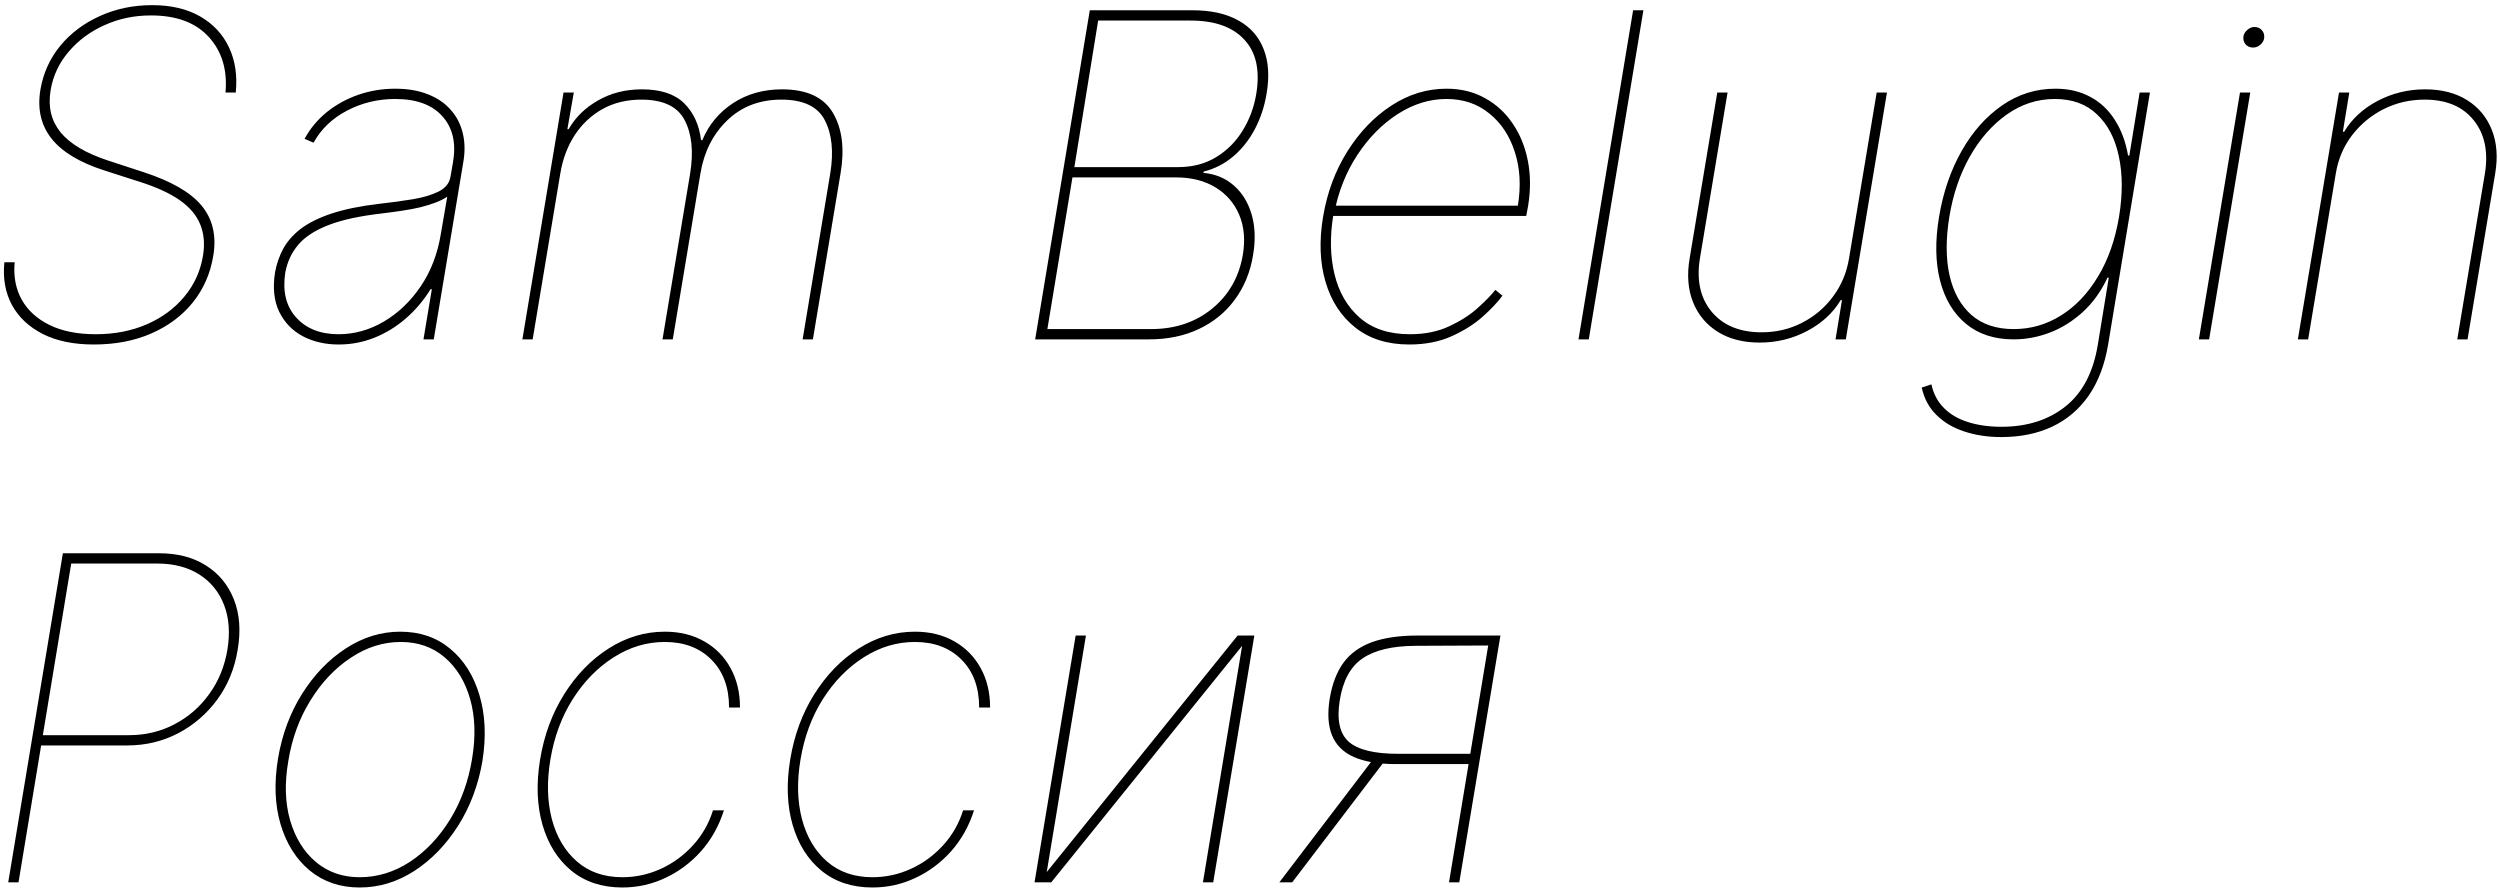 <?xml version="1.0" encoding="UTF-8"?> <svg xmlns="http://www.w3.org/2000/svg" width="221" height="79" viewBox="0 0 221 79" fill="none"><path d="M19.932 8.182C20.112 6.193 19.624 4.56 18.469 3.281C17.313 2.003 15.604 1.364 13.341 1.364C11.864 1.364 10.491 1.652 9.222 2.23C7.962 2.798 6.911 3.58 6.068 4.574C5.225 5.559 4.695 6.686 4.477 7.955C4.354 8.693 4.364 9.375 4.506 10C4.657 10.616 4.941 11.184 5.358 11.704C5.784 12.216 6.348 12.68 7.048 13.097C7.759 13.513 8.606 13.883 9.591 14.204L12.716 15.227C13.909 15.616 14.927 16.051 15.77 16.534C16.622 17.017 17.299 17.557 17.801 18.153C18.303 18.75 18.639 19.418 18.81 20.156C18.99 20.895 19.004 21.714 18.852 22.614C18.597 24.176 17.995 25.549 17.048 26.733C16.101 27.907 14.88 28.821 13.383 29.474C11.897 30.128 10.197 30.454 8.284 30.454C6.523 30.454 5.027 30.147 3.795 29.531C2.564 28.906 1.651 28.049 1.054 26.96C0.467 25.862 0.244 24.602 0.386 23.182H1.295C1.182 24.432 1.39 25.535 1.92 26.491C2.46 27.448 3.284 28.196 4.392 28.736C5.5 29.276 6.854 29.546 8.455 29.546C10.131 29.546 11.641 29.252 12.986 28.665C14.331 28.078 15.434 27.263 16.296 26.222C17.167 25.18 17.716 23.977 17.943 22.614C18.114 21.572 18.033 20.649 17.702 19.844C17.38 19.039 16.783 18.329 15.912 17.713C15.041 17.098 13.862 16.553 12.375 16.079L9.193 15.057C7.025 14.356 5.476 13.419 4.548 12.244C3.62 11.061 3.294 9.631 3.568 7.955C3.814 6.487 4.397 5.189 5.315 4.062C6.243 2.936 7.413 2.055 8.824 1.42C10.235 0.777 11.778 0.455 13.454 0.455C15.121 0.455 16.532 0.786 17.688 1.449C18.843 2.112 19.695 3.026 20.244 4.19C20.794 5.355 20.992 6.686 20.841 8.182H19.932ZM29.935 30.454C28.742 30.454 27.682 30.208 26.754 29.716C25.835 29.224 25.144 28.504 24.68 27.557C24.225 26.61 24.102 25.454 24.31 24.091C24.443 23.352 24.68 22.661 25.021 22.017C25.371 21.364 25.887 20.772 26.569 20.241C27.26 19.711 28.174 19.257 29.31 18.878C30.447 18.499 31.867 18.21 33.572 18.011C34.594 17.898 35.565 17.765 36.484 17.614C37.402 17.462 38.164 17.235 38.771 16.932C39.377 16.629 39.727 16.193 39.822 15.625L40.049 14.318C40.333 12.642 40.021 11.297 39.111 10.284C38.202 9.261 36.81 8.75 34.935 8.75C33.401 8.75 31.976 9.096 30.66 9.787C29.353 10.478 28.373 11.421 27.72 12.614L26.924 12.273C27.416 11.364 28.07 10.578 28.884 9.915C29.708 9.252 30.636 8.741 31.668 8.381C32.71 8.021 33.799 7.841 34.935 7.841C36.043 7.841 37.009 8.007 37.833 8.338C38.657 8.66 39.325 9.115 39.836 9.702C40.357 10.279 40.712 10.961 40.901 11.747C41.1 12.533 41.119 13.39 40.958 14.318L38.344 30H37.435L38.174 25.568H38.06C37.454 26.553 36.725 27.415 35.873 28.153C35.03 28.883 34.102 29.451 33.089 29.858C32.085 30.256 31.034 30.454 29.935 30.454ZM29.935 29.546C31.318 29.546 32.644 29.176 33.913 28.438C35.191 27.689 36.28 26.652 37.18 25.327C38.089 23.991 38.685 22.443 38.969 20.682L39.538 17.386C39.244 17.585 38.894 17.76 38.486 17.912C38.089 18.063 37.644 18.201 37.151 18.324C36.668 18.438 36.143 18.537 35.575 18.622C35.016 18.707 34.424 18.788 33.799 18.864C31.81 19.091 30.22 19.437 29.026 19.901C27.833 20.365 26.943 20.947 26.356 21.648C25.769 22.349 25.39 23.163 25.22 24.091C24.964 25.739 25.281 27.06 26.171 28.054C27.061 29.048 28.316 29.546 29.935 29.546ZM46.178 30L49.815 8.182H50.724L50.156 11.421H50.269C50.866 10.369 51.732 9.522 52.869 8.878C54.005 8.224 55.298 7.898 56.746 7.898C58.394 7.898 59.635 8.305 60.468 9.119C61.301 9.934 61.803 11.023 61.974 12.386H62.087C62.656 11.023 63.56 9.934 64.8 9.119C66.041 8.305 67.485 7.898 69.133 7.898C71.32 7.898 72.821 8.594 73.636 9.986C74.45 11.368 74.673 13.153 74.303 15.341L71.86 30H70.951L73.394 15.341C73.707 13.409 73.546 11.837 72.911 10.625C72.286 9.413 71.008 8.807 69.076 8.807C67.144 8.807 65.544 9.422 64.275 10.653C63.015 11.875 62.229 13.438 61.917 15.341L59.474 30H58.565L61.008 15.341C61.32 13.409 61.159 11.837 60.525 10.625C59.9 9.413 58.621 8.807 56.69 8.807C55.402 8.807 54.256 9.086 53.252 9.645C52.258 10.204 51.439 10.975 50.795 11.96C50.16 12.945 49.739 14.072 49.531 15.341L47.087 30H46.178ZM91.508 30L96.338 0.909H105.429C107.058 0.909 108.402 1.207 109.463 1.804C110.533 2.391 111.281 3.239 111.707 4.347C112.143 5.445 112.228 6.761 111.963 8.295C111.774 9.432 111.428 10.473 110.926 11.421C110.424 12.367 109.79 13.168 109.023 13.821C108.256 14.474 107.38 14.924 106.395 15.171V15.284C107.437 15.379 108.327 15.748 109.065 16.392C109.804 17.036 110.33 17.888 110.642 18.949C110.955 20.009 110.997 21.212 110.77 22.557C110.524 24.053 109.989 25.36 109.165 26.477C108.35 27.595 107.295 28.461 105.997 29.077C104.709 29.692 103.232 30 101.565 30H91.508ZM92.588 29.091H101.736C103.866 29.091 105.666 28.494 107.134 27.301C108.611 26.099 109.52 24.517 109.861 22.557C110.088 21.212 109.984 20.024 109.548 18.991C109.113 17.959 108.412 17.15 107.446 16.562C106.48 15.975 105.315 15.682 103.952 15.682H94.804L92.588 29.091ZM94.974 14.773H104.122C105.429 14.773 106.565 14.474 107.531 13.878C108.497 13.281 109.278 12.491 109.875 11.506C110.472 10.521 110.865 9.451 111.054 8.295C111.395 6.222 111.045 4.626 110.003 3.509C108.971 2.382 107.389 1.818 105.259 1.818H97.077L94.974 14.773ZM124.577 30.454C122.664 30.454 121.078 29.957 119.818 28.963C118.559 27.969 117.678 26.619 117.176 24.915C116.674 23.21 116.603 21.288 116.963 19.148C117.323 17.008 118.038 15.085 119.108 13.381C120.178 11.676 121.475 10.327 123 9.332C124.525 8.338 126.149 7.841 127.872 7.841C129.141 7.841 130.268 8.116 131.253 8.665C132.247 9.205 133.066 9.953 133.71 10.909C134.364 11.856 134.813 12.954 135.06 14.204C135.306 15.445 135.315 16.771 135.088 18.182L134.918 19.091H117.418L117.588 18.182H134.179C134.463 16.439 134.373 14.858 133.909 13.438C133.455 12.008 132.702 10.871 131.651 10.028C130.609 9.176 129.349 8.75 127.872 8.75C126.376 8.75 124.937 9.195 123.554 10.085C122.171 10.975 120.978 12.188 119.974 13.722C118.971 15.256 118.289 16.989 117.929 18.921L117.872 18.977C117.55 20.89 117.583 22.647 117.972 24.247C118.36 25.848 119.108 27.131 120.216 28.097C121.324 29.062 122.796 29.546 124.634 29.546C125.959 29.546 127.124 29.309 128.128 28.835C129.141 28.362 129.984 27.817 130.656 27.202C131.338 26.586 131.849 26.061 132.19 25.625L132.815 26.136C132.418 26.686 131.845 27.296 131.097 27.969C130.348 28.641 129.43 29.224 128.341 29.716C127.252 30.208 125.997 30.454 124.577 30.454ZM145.276 0.909L140.447 30H139.538L144.367 0.909H145.276ZM163.455 22.841L165.898 8.182H166.807L163.17 30H162.261L162.83 26.534H162.716C162.034 27.671 161.045 28.579 159.747 29.261C158.459 29.943 157.063 30.284 155.557 30.284C154.098 30.284 152.863 29.967 151.849 29.332C150.836 28.698 150.107 27.822 149.662 26.704C149.217 25.587 149.117 24.299 149.364 22.841L151.807 8.182H152.716L150.273 22.841C149.96 24.773 150.306 26.345 151.31 27.557C152.323 28.769 153.795 29.375 155.727 29.375C157.015 29.375 158.204 29.096 159.293 28.537C160.391 27.978 161.305 27.206 162.034 26.222C162.773 25.237 163.246 24.11 163.455 22.841ZM176.928 38.636C175.715 38.636 174.617 38.471 173.632 38.139C172.647 37.817 171.828 37.33 171.175 36.676C170.521 36.032 170.09 35.227 169.882 34.261L170.734 33.977C170.924 34.83 171.298 35.53 171.857 36.08C172.415 36.638 173.125 37.05 173.987 37.315C174.849 37.59 175.829 37.727 176.928 37.727C179.2 37.727 181.089 37.126 182.595 35.923C184.101 34.721 185.053 32.898 185.45 30.454L186.416 24.546H186.303C185.734 25.758 185.005 26.771 184.115 27.585C183.234 28.39 182.264 28.996 181.203 29.403C180.152 29.801 179.087 30 178.007 30C176.303 30 174.896 29.541 173.788 28.622C172.68 27.704 171.918 26.43 171.501 24.801C171.085 23.172 171.056 21.288 171.416 19.148C171.776 16.989 172.439 15.057 173.405 13.352C174.371 11.648 175.564 10.303 176.984 9.318C178.405 8.333 179.977 7.841 181.7 7.841C182.875 7.841 183.902 8.082 184.783 8.565C185.673 9.039 186.397 9.721 186.956 10.611C187.524 11.492 187.912 12.538 188.121 13.75H188.234L189.143 8.182H190.053L186.359 30.454C186.056 32.254 185.483 33.76 184.641 34.972C183.798 36.184 182.723 37.097 181.416 37.713C180.109 38.329 178.613 38.636 176.928 38.636ZM178.007 29.091C179.522 29.091 180.919 28.688 182.197 27.884C183.485 27.079 184.574 25.933 185.464 24.446C186.364 22.959 186.984 21.193 187.325 19.148C187.647 17.178 187.643 15.412 187.311 13.849C186.989 12.277 186.35 11.037 185.393 10.128C184.446 9.209 183.196 8.75 181.643 8.75C180.109 8.75 178.694 9.209 177.396 10.128C176.108 11.037 175.019 12.277 174.129 13.849C173.249 15.412 172.647 17.178 172.325 19.148C172.003 21.117 172.008 22.85 172.339 24.347C172.68 25.833 173.324 26.998 174.271 27.841C175.228 28.674 176.473 29.091 178.007 29.091ZM194.378 30L198.014 8.182H198.923L195.287 30H194.378ZM199.179 4.205C198.895 4.205 198.668 4.105 198.497 3.906C198.336 3.707 198.279 3.466 198.327 3.182C198.365 2.983 198.478 2.803 198.668 2.642C198.857 2.472 199.065 2.386 199.293 2.386C199.577 2.386 199.799 2.486 199.96 2.685C200.131 2.884 200.192 3.125 200.145 3.409C200.107 3.617 199.993 3.802 199.804 3.963C199.615 4.124 199.406 4.205 199.179 4.205ZM206.484 15.341L204.04 30H203.131L206.768 8.182H207.677L207.109 11.648H207.222C207.904 10.511 208.889 9.602 210.177 8.92C211.474 8.239 212.876 7.898 214.381 7.898C215.84 7.898 217.076 8.215 218.089 8.849C219.102 9.484 219.831 10.36 220.276 11.477C220.721 12.595 220.821 13.883 220.575 15.341L218.131 30H217.222L219.665 15.341C219.978 13.409 219.647 11.837 218.671 10.625C217.705 9.413 216.256 8.807 214.325 8.807C213.037 8.807 211.834 9.086 210.717 9.645C209.609 10.204 208.676 10.975 207.918 11.96C207.17 12.945 206.692 14.072 206.484 15.341ZM0.727 78L5.557 48.909H14.079C15.708 48.909 17.091 49.274 18.227 50.003C19.364 50.722 20.183 51.726 20.685 53.014C21.187 54.293 21.296 55.765 21.011 57.432C20.746 59.08 20.15 60.543 19.222 61.821C18.294 63.09 17.138 64.089 15.756 64.818C14.373 65.538 12.867 65.898 11.239 65.898H3.17L3.341 64.989H11.409C12.867 64.989 14.207 64.667 15.429 64.023C16.66 63.379 17.683 62.489 18.497 61.352C19.321 60.216 19.856 58.909 20.102 57.432C20.349 55.936 20.249 54.615 19.804 53.469C19.359 52.323 18.63 51.428 17.616 50.784C16.603 50.14 15.367 49.818 13.909 49.818H6.295L1.636 78H0.727ZM31.796 78.454C30.073 78.454 28.605 77.957 27.393 76.963C26.19 75.969 25.328 74.61 24.808 72.886C24.296 71.163 24.22 69.212 24.58 67.034C24.94 64.913 25.65 63.01 26.711 61.324C27.781 59.629 29.069 58.294 30.575 57.318C32.09 56.333 33.69 55.841 35.376 55.841C37.118 55.841 38.591 56.343 39.793 57.347C41.005 58.35 41.867 59.714 42.379 61.438C42.899 63.161 42.989 65.102 42.648 67.261C42.289 69.383 41.574 71.291 40.504 72.986C39.434 74.671 38.141 76.007 36.626 76.992C35.111 77.967 33.501 78.454 31.796 78.454ZM31.796 77.546C33.368 77.546 34.85 77.091 36.242 76.182C37.634 75.263 38.818 74.013 39.793 72.432C40.769 70.841 41.417 69.042 41.739 67.034C42.061 65.083 42 63.331 41.555 61.778C41.11 60.225 40.357 58.999 39.296 58.099C38.236 57.2 36.948 56.75 35.432 56.75C33.88 56.75 32.407 57.214 31.015 58.142C29.623 59.061 28.434 60.315 27.45 61.906C26.465 63.488 25.811 65.273 25.489 67.261C25.148 69.212 25.201 70.964 25.646 72.517C26.1 74.07 26.858 75.296 27.918 76.196C28.988 77.096 30.281 77.546 31.796 77.546ZM55.017 78.454C53.218 78.454 51.712 77.957 50.5 76.963C49.297 75.969 48.45 74.619 47.957 72.915C47.465 71.201 47.394 69.278 47.744 67.148C48.095 64.998 48.805 63.071 49.875 61.367C50.945 59.662 52.252 58.317 53.795 57.332C55.349 56.338 57.006 55.841 58.767 55.841C60.093 55.841 61.253 56.125 62.247 56.693C63.242 57.252 64.018 58.038 64.577 59.051C65.135 60.055 65.415 61.22 65.415 62.545H64.449C64.449 60.765 63.928 59.354 62.886 58.312C61.854 57.271 60.481 56.75 58.767 56.75C57.167 56.75 55.656 57.205 54.236 58.114C52.825 59.013 51.622 60.244 50.628 61.807C49.643 63.369 48.985 65.15 48.653 67.148C48.331 69.079 48.374 70.831 48.781 72.403C49.198 73.975 49.937 75.225 50.997 76.153C52.058 77.081 53.398 77.546 55.017 77.546C56.201 77.546 57.332 77.299 58.412 76.807C59.492 76.314 60.438 75.623 61.253 74.733C62.067 73.843 62.659 72.811 63.028 71.636H63.994C63.549 73.028 62.872 74.236 61.963 75.258C61.054 76.272 59.998 77.058 58.795 77.617C57.602 78.175 56.343 78.454 55.017 78.454ZM77.126 78.454C75.327 78.454 73.822 77.957 72.609 76.963C71.407 75.969 70.559 74.619 70.067 72.915C69.574 71.201 69.503 69.278 69.854 67.148C70.204 64.998 70.914 63.071 71.984 61.367C73.055 59.662 74.361 58.317 75.905 57.332C77.458 56.338 79.115 55.841 80.876 55.841C82.202 55.841 83.362 56.125 84.356 56.693C85.351 57.252 86.127 58.038 86.686 59.051C87.245 60.055 87.524 61.22 87.524 62.545H86.558C86.558 60.765 86.037 59.354 84.996 58.312C83.963 57.271 82.59 56.75 80.876 56.75C79.276 56.75 77.766 57.205 76.345 58.114C74.934 59.013 73.731 60.244 72.737 61.807C71.752 63.369 71.094 65.15 70.763 67.148C70.441 69.079 70.483 70.831 70.891 72.403C71.307 73.975 72.046 75.225 73.106 76.153C74.167 77.081 75.507 77.546 77.126 77.546C78.31 77.546 79.442 77.299 80.521 76.807C81.601 76.314 82.548 75.623 83.362 74.733C84.177 73.843 84.769 72.811 85.138 71.636H86.104C85.659 73.028 84.981 74.236 84.072 75.258C83.163 76.272 82.108 77.058 80.905 77.617C79.712 78.175 78.452 78.454 77.126 78.454ZM92.531 77.091L109.406 56.182H110.884L107.247 78H106.338L109.804 57.091L92.929 78H91.452L95.088 56.182H95.997L92.531 77.091ZM128.092 78L131.558 57.062L125.138 57.091C123.073 57.1 121.506 57.474 120.436 58.213C119.375 58.942 118.708 60.178 118.433 61.92C118.159 63.635 118.424 64.851 119.229 65.571C120.043 66.281 121.492 66.636 123.575 66.636H130.45L130.28 67.546H123.405C121.871 67.546 120.63 67.337 119.683 66.921C118.746 66.504 118.102 65.865 117.751 65.003C117.401 64.141 117.335 63.047 117.553 61.722C117.77 60.434 118.178 59.383 118.774 58.568C119.38 57.754 120.218 57.153 121.288 56.764C122.368 56.376 123.708 56.182 125.308 56.182H132.638L129.001 78H128.092ZM113.092 78L121.359 67.148H122.496L114.229 78H113.092Z" fill="black"></path></svg> 